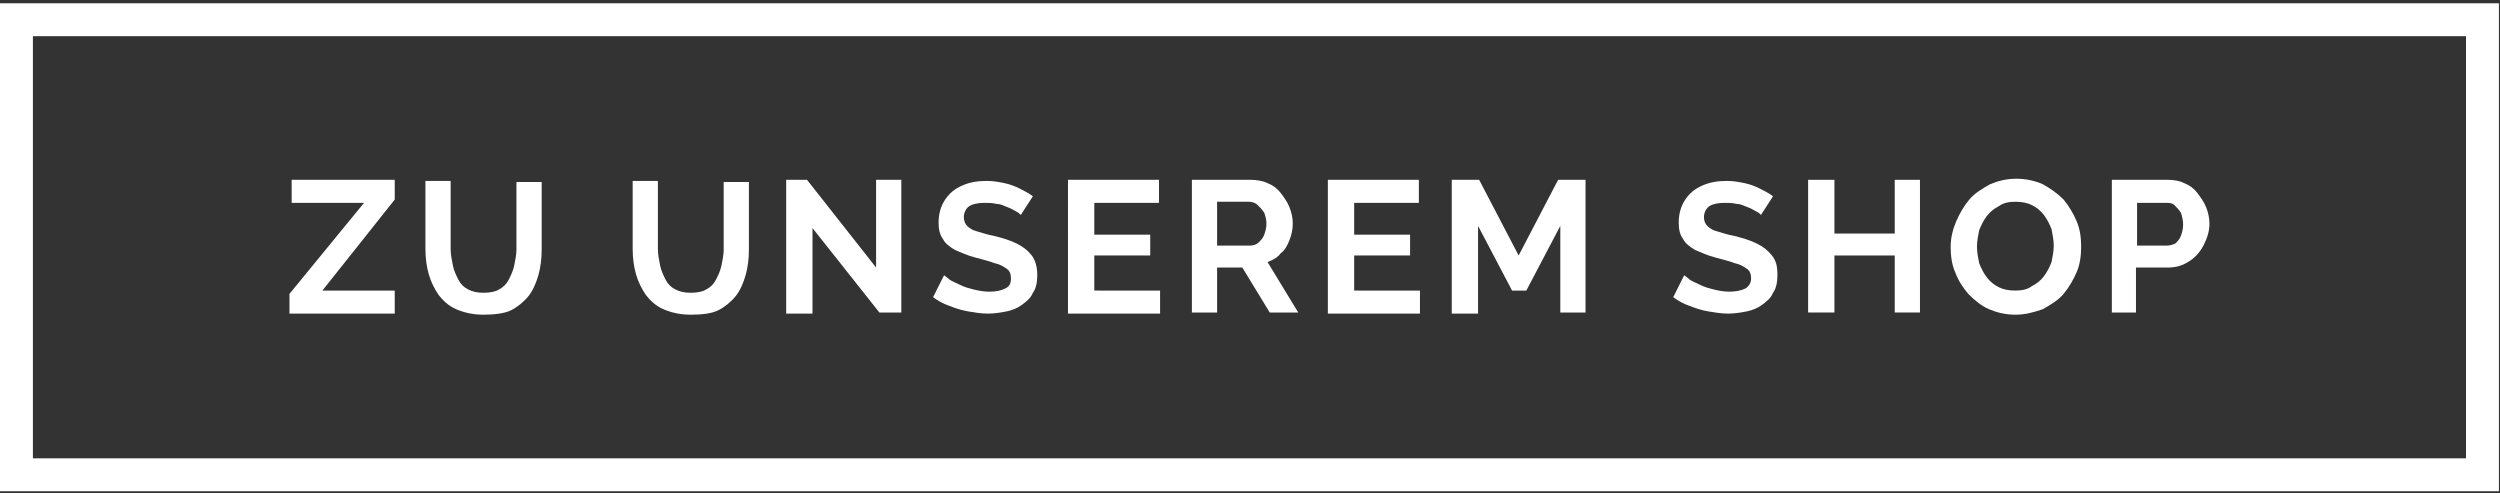<svg xmlns="http://www.w3.org/2000/svg" xmlns:xlink="http://www.w3.org/1999/xlink" id="Ebene_1" x="0px" y="0px" viewBox="0 0 228 45" style="enable-background:new 0 0 228 45;" xml:space="preserve"><rect x="0" y="0" width="228" height="45" fill="#333333" stroke="none"/><style type="text/css">	.st0{fill:none;stroke:#FFFFFF;stroke-width:3;stroke-miterlimit:10;}	.st1{fill:#FFFFFF;}</style><rect x="1.5" y="1.8" class="st0" width="224.9" height="41.5"></rect><g>	<path class="st1" d="M26.4,26.8l6.8-8.3h-6.6v-2.1H36v1.8l-6.6,8.3h6.6v2.1h-9.6V26.8z"></path>	<path class="st1" d="M44.1,28.7c-1,0-1.8-0.2-2.5-0.5c-0.7-0.3-1.2-0.8-1.6-1.3c-0.4-0.6-0.7-1.2-0.9-1.9c-0.2-0.7-0.3-1.5-0.3-2.3  v-6.2h2.3v6.2c0,0.5,0.1,1,0.2,1.5c0.1,0.5,0.3,0.9,0.5,1.3c0.2,0.4,0.5,0.7,0.9,0.9c0.4,0.2,0.8,0.3,1.4,0.3  c0.6,0,1.1-0.1,1.4-0.3c0.4-0.2,0.7-0.5,0.9-0.9c0.2-0.4,0.4-0.8,0.5-1.3c0.1-0.5,0.2-1,0.2-1.4v-6.2h2.3v6.2  c0,0.8-0.1,1.6-0.3,2.3c-0.2,0.7-0.5,1.4-0.9,1.9s-1,1-1.6,1.3S45,28.7,44.1,28.7z"></path>	<path class="st1" d="M63,28.7c-1,0-1.8-0.2-2.5-0.5c-0.7-0.3-1.2-0.8-1.6-1.3c-0.4-0.6-0.7-1.2-0.9-1.9c-0.2-0.7-0.3-1.5-0.3-2.3  v-6.2h2.3v6.2c0,0.5,0.1,1,0.2,1.5c0.1,0.5,0.3,0.9,0.5,1.3c0.2,0.4,0.5,0.7,0.9,0.9c0.4,0.2,0.8,0.3,1.4,0.3  c0.6,0,1.1-0.1,1.4-0.3c0.4-0.2,0.7-0.5,0.9-0.9c0.2-0.4,0.4-0.8,0.5-1.3c0.1-0.5,0.2-1,0.2-1.4v-6.2h2.3v6.2  c0,0.8-0.1,1.6-0.3,2.3c-0.2,0.7-0.5,1.4-0.9,1.9s-1,1-1.6,1.3S64,28.7,63,28.7z"></path>	<path class="st1" d="M74.1,20.8v7.8h-2.4V16.4h1.9l6.3,8v-8h2.3v12.1h-2L74.1,20.8z"></path>	<path class="st1" d="M93.1,19.6c-0.1-0.1-0.2-0.2-0.4-0.3c-0.2-0.1-0.5-0.3-0.8-0.4s-0.6-0.3-1-0.3c-0.4-0.1-0.7-0.1-1.1-0.1  c-0.6,0-1.1,0.1-1.4,0.3c-0.3,0.2-0.5,0.6-0.5,1c0,0.3,0.1,0.6,0.3,0.8c0.2,0.2,0.5,0.4,0.9,0.5s0.9,0.3,1.5,0.4  c0.8,0.2,1.5,0.4,2.1,0.7c0.6,0.3,1,0.6,1.4,1.1c0.3,0.4,0.5,1,0.5,1.8c0,0.6-0.1,1.2-0.4,1.6c-0.2,0.5-0.6,0.8-1,1.1  c-0.4,0.3-0.9,0.5-1.4,0.6s-1.1,0.2-1.7,0.2s-1.2-0.1-1.8-0.2s-1.2-0.3-1.7-0.5c-0.6-0.2-1.1-0.5-1.5-0.8l1-2  c0.1,0.1,0.3,0.2,0.5,0.4c0.3,0.2,0.6,0.3,1,0.5c0.4,0.2,0.8,0.3,1.2,0.4c0.4,0.1,0.9,0.2,1.4,0.2c0.7,0,1.1-0.1,1.5-0.3  s0.5-0.5,0.5-0.9c0-0.4-0.1-0.7-0.4-0.9c-0.3-0.2-0.6-0.4-1.1-0.5c-0.5-0.2-1-0.3-1.7-0.5c-0.8-0.2-1.4-0.5-1.9-0.7  c-0.5-0.3-0.9-0.6-1.1-1c-0.3-0.4-0.4-0.9-0.4-1.5c0-0.8,0.2-1.5,0.6-2.1c0.4-0.6,0.9-1,1.6-1.3s1.4-0.4,2.2-0.4  c0.6,0,1.1,0.1,1.6,0.2c0.5,0.1,1,0.3,1.4,0.5c0.4,0.2,0.8,0.4,1.2,0.7L93.1,19.6z"></path>	<path class="st1" d="M105.8,26.5v2.1h-8.4V16.4h8.3v2.1h-5.9v2.9h5.1v1.9h-5.1v3.2H105.8z"></path>	<path class="st1" d="M108.7,28.6V16.4h5.4c0.5,0,1.1,0.1,1.5,0.3c0.5,0.2,0.9,0.5,1.2,0.9c0.3,0.4,0.6,0.8,0.8,1.3s0.3,1,0.3,1.5  c0,0.5-0.1,1-0.3,1.5c-0.2,0.5-0.4,0.9-0.8,1.2c-0.3,0.4-0.7,0.6-1.2,0.8l2.8,4.6h-2.6l-2.5-4.1H111v4.1H108.7z M111,22.4h3  c0.3,0,0.6-0.1,0.8-0.3c0.2-0.2,0.4-0.4,0.5-0.7c0.1-0.3,0.2-0.6,0.2-1c0-0.4-0.1-0.7-0.2-1c-0.2-0.3-0.4-0.5-0.6-0.7  c-0.2-0.2-0.5-0.3-0.8-0.3H111V22.4z"></path>	<path class="st1" d="M129.5,26.5v2.1h-8.4V16.4h8.3v2.1h-5.9v2.9h5.1v1.9h-5.1v3.2H129.5z"></path>	<path class="st1" d="M142.3,28.6v-8l-3.1,5.9h-1.3l-3.1-5.9v8h-2.4V16.4h2.5l3.6,6.9l3.6-6.9h2.5v12.1H142.3z"></path>	<path class="st1" d="M160.6,19.6c-0.1-0.1-0.2-0.2-0.4-0.3c-0.2-0.1-0.5-0.3-0.8-0.4c-0.3-0.1-0.6-0.3-1-0.3  c-0.4-0.1-0.7-0.1-1.1-0.1c-0.6,0-1.1,0.1-1.4,0.3s-0.5,0.6-0.5,1c0,0.3,0.1,0.6,0.3,0.8c0.2,0.2,0.5,0.4,0.9,0.5  c0.4,0.1,0.9,0.3,1.5,0.4c0.8,0.2,1.5,0.4,2.1,0.7c0.6,0.3,1,0.6,1.4,1.1s0.5,1,0.5,1.8c0,0.6-0.1,1.2-0.4,1.6  c-0.2,0.5-0.6,0.8-1,1.1c-0.4,0.3-0.9,0.5-1.4,0.6s-1.1,0.2-1.7,0.2c-0.6,0-1.2-0.1-1.8-0.2s-1.2-0.3-1.7-0.5  c-0.6-0.2-1.1-0.5-1.5-0.8l1-2c0.1,0.1,0.3,0.2,0.5,0.4c0.3,0.2,0.6,0.3,1,0.5c0.4,0.2,0.8,0.3,1.2,0.4c0.4,0.1,0.9,0.2,1.4,0.2  c0.6,0,1.1-0.1,1.5-0.3c0.3-0.2,0.5-0.5,0.5-0.9c0-0.4-0.1-0.7-0.4-0.9s-0.6-0.4-1.1-0.5c-0.5-0.2-1-0.3-1.7-0.5  c-0.8-0.2-1.4-0.5-1.9-0.7c-0.5-0.3-0.9-0.6-1.1-1c-0.3-0.4-0.4-0.9-0.4-1.5c0-0.8,0.2-1.5,0.6-2.1s0.9-1,1.6-1.3  c0.7-0.3,1.4-0.4,2.2-0.4c0.6,0,1.1,0.1,1.6,0.2c0.5,0.1,1,0.3,1.4,0.5c0.4,0.2,0.8,0.4,1.2,0.7L160.6,19.6z"></path>	<path class="st1" d="M175.1,16.4v12.1h-2.3v-5.2h-5.5v5.2h-2.4V16.4h2.4v4.9h5.5v-4.9H175.1z"></path>	<path class="st1" d="M183.8,28.7c-0.9,0-1.7-0.2-2.4-0.5s-1.3-0.8-1.9-1.4c-0.5-0.6-0.9-1.2-1.2-2c-0.3-0.7-0.4-1.5-0.4-2.3  c0-0.8,0.2-1.6,0.5-2.3c0.3-0.7,0.7-1.4,1.2-2c0.5-0.6,1.2-1,1.9-1.4c0.7-0.3,1.5-0.5,2.4-0.5c0.9,0,1.7,0.2,2.4,0.5  c0.7,0.4,1.3,0.8,1.9,1.4c0.5,0.6,0.9,1.3,1.2,2c0.3,0.7,0.4,1.5,0.4,2.3c0,0.8-0.1,1.6-0.4,2.3c-0.3,0.7-0.7,1.4-1.2,2  c-0.5,0.6-1.2,1-1.9,1.4C185.4,28.5,184.7,28.7,183.8,28.7z M180.3,22.5c0,0.5,0.1,1,0.2,1.5c0.2,0.5,0.4,0.9,0.7,1.3  c0.3,0.4,0.7,0.7,1.1,0.9c0.4,0.2,0.9,0.3,1.5,0.3c0.6,0,1.1-0.1,1.5-0.4c0.4-0.2,0.8-0.5,1.1-0.9c0.3-0.4,0.5-0.8,0.7-1.3  c0.1-0.5,0.2-1,0.2-1.5c0-0.5-0.1-1-0.2-1.5c-0.2-0.5-0.4-0.9-0.7-1.3c-0.3-0.4-0.7-0.7-1.1-0.9c-0.4-0.2-0.9-0.3-1.5-0.3  s-1.1,0.1-1.5,0.4c-0.4,0.2-0.8,0.5-1.1,0.9c-0.3,0.4-0.5,0.8-0.7,1.3C180.4,21.5,180.3,22,180.3,22.5z"></path>	<path class="st1" d="M192.6,28.6V16.4h5.1c0.6,0,1.1,0.1,1.5,0.3c0.5,0.2,0.9,0.5,1.2,0.9s0.6,0.8,0.8,1.3c0.2,0.5,0.3,1,0.3,1.5  c0,0.7-0.2,1.3-0.5,1.9c-0.3,0.6-0.7,1.1-1.3,1.5c-0.6,0.4-1.2,0.6-2,0.6h-2.9v4.1H192.6z M194.9,22.4h2.7c0.3,0,0.6-0.1,0.8-0.2  c0.2-0.2,0.4-0.4,0.5-0.7s0.2-0.6,0.2-1c0-0.4-0.1-0.8-0.2-1.1c-0.2-0.3-0.4-0.5-0.6-0.7c-0.2-0.2-0.5-0.2-0.8-0.2h-2.6V22.4z"></path></g></svg>